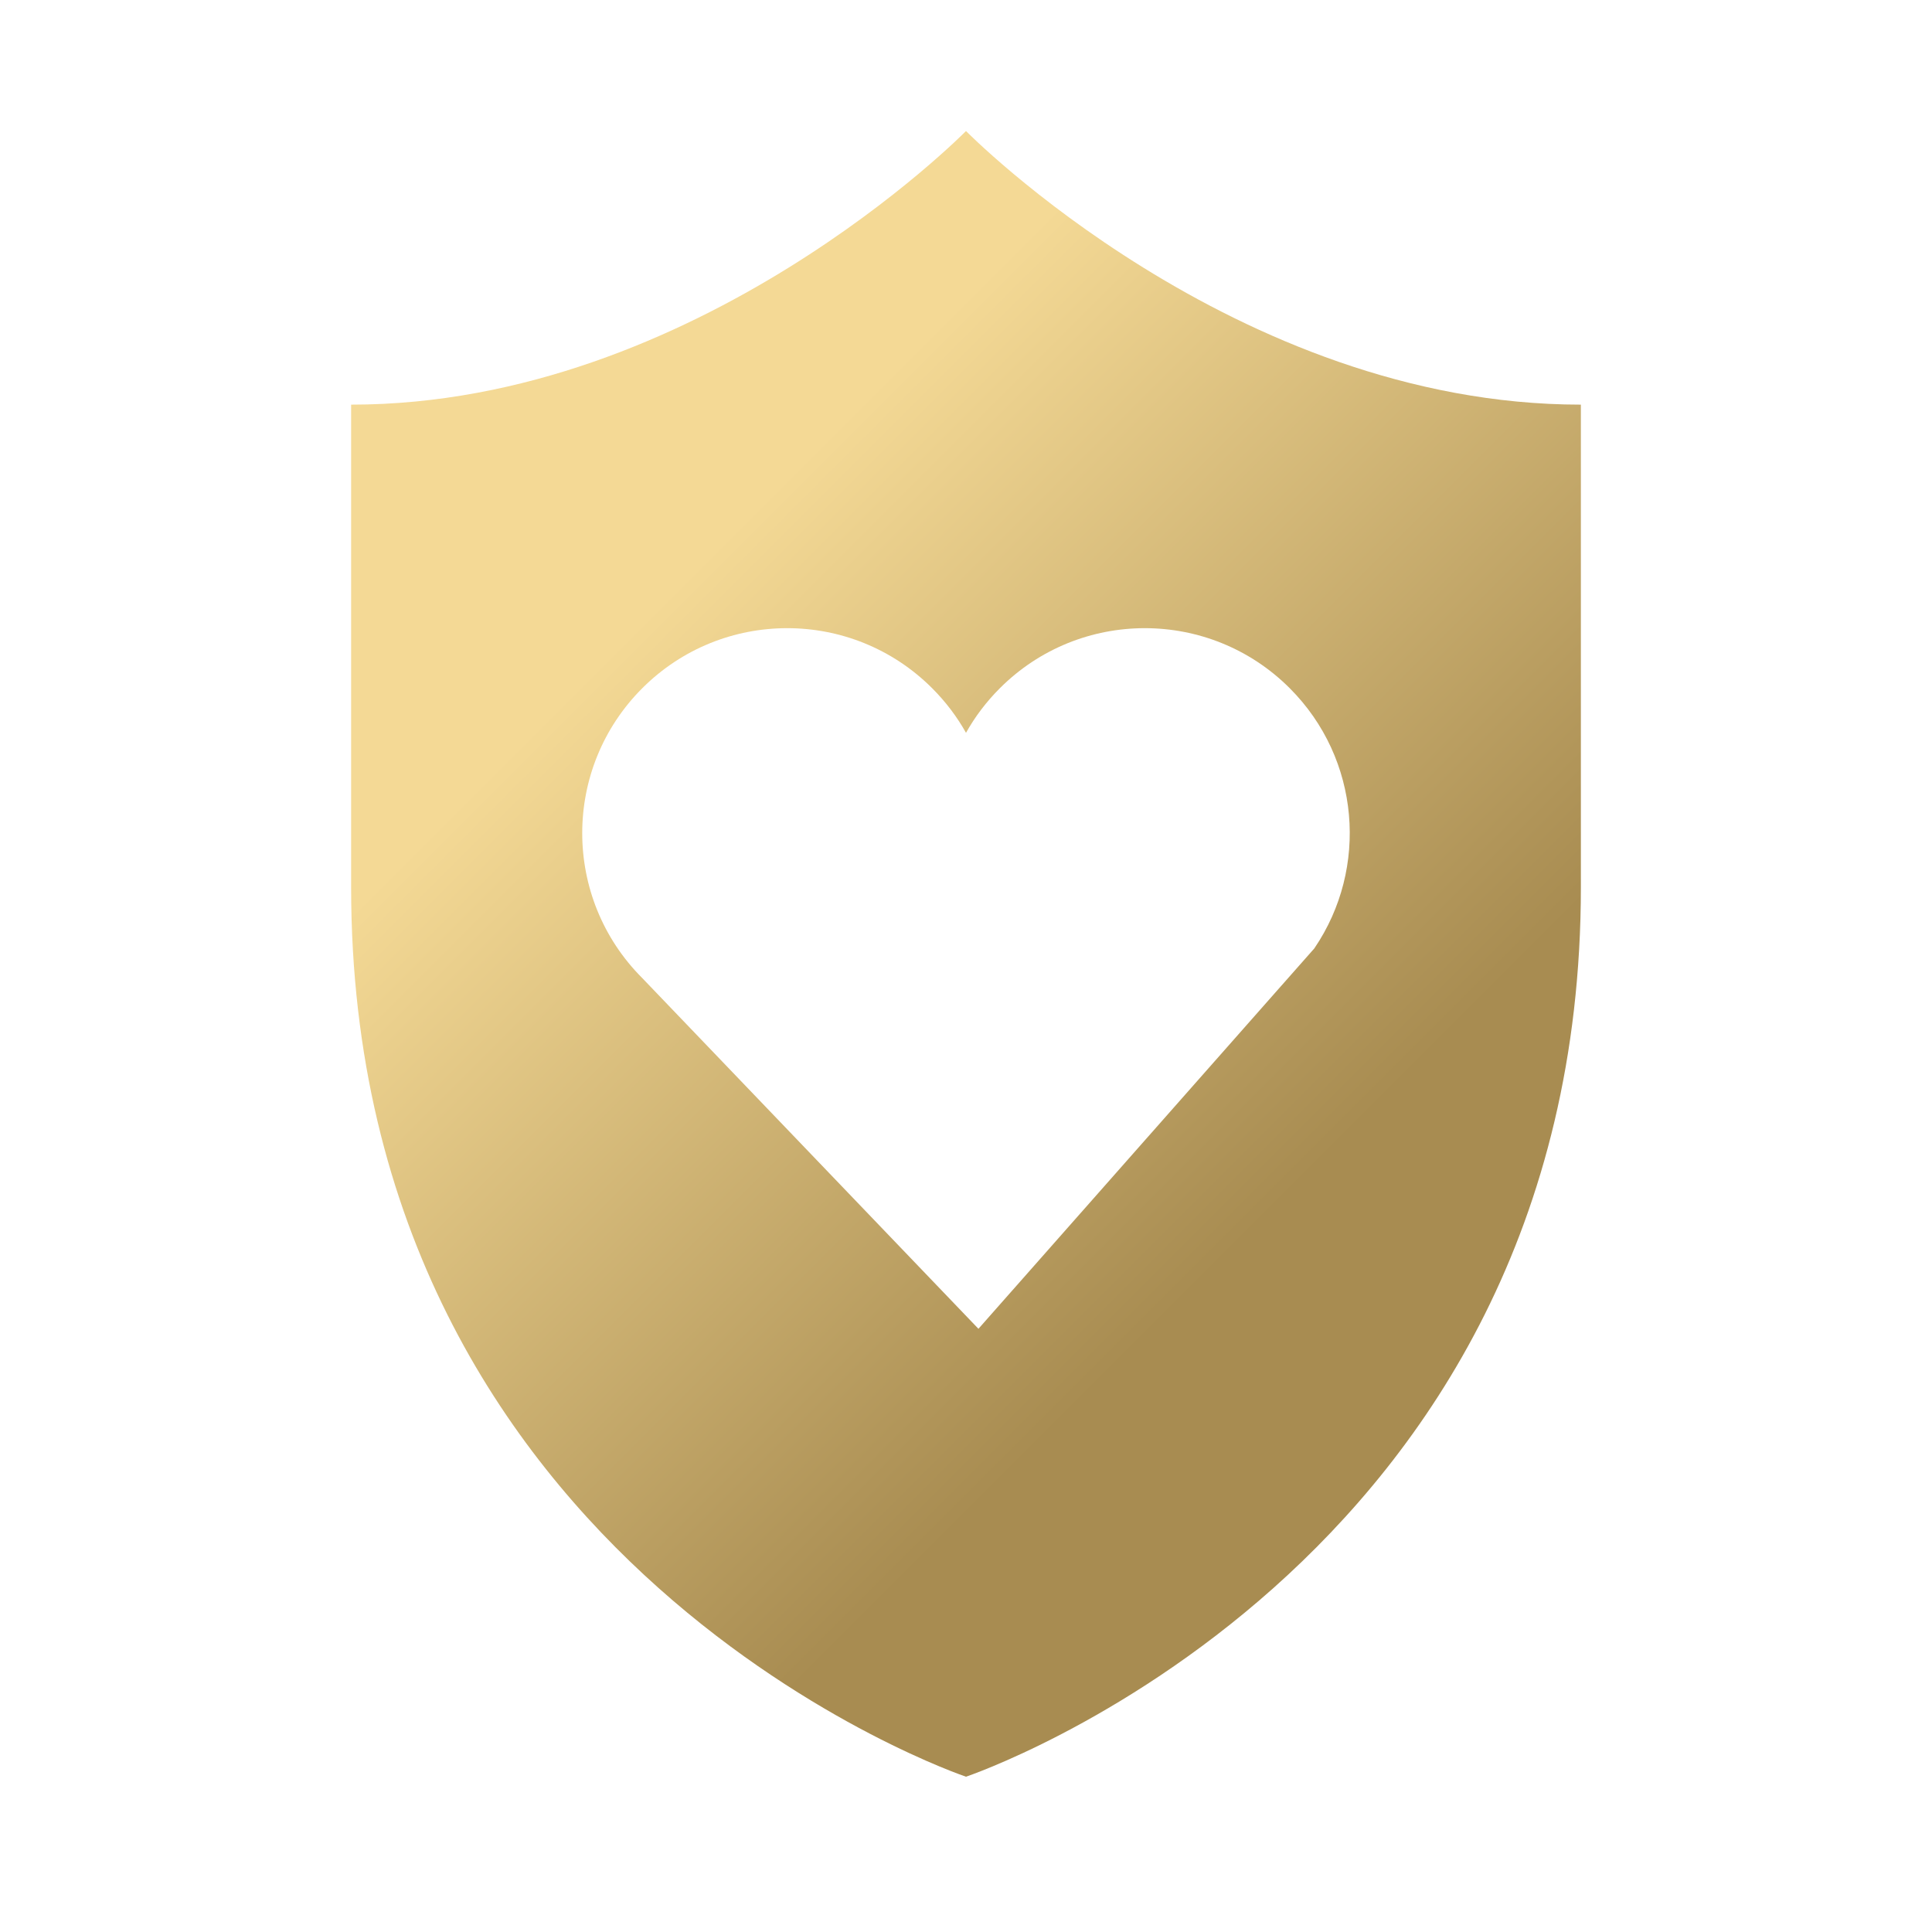 <?xml version="1.0" encoding="UTF-8"?>
<svg xmlns="http://www.w3.org/2000/svg" xmlns:xlink="http://www.w3.org/1999/xlink" id="Laag_1" data-name="Laag 1" width="500" height="500" viewBox="0 0 500 500">
  <defs>
    <style>
      .cls-1 {
        fill: url(#Naamloos_verloop_6);
        stroke-width: 0px;
      }
    </style>
    <linearGradient id="Naamloos_verloop_6" data-name="Naamloos verloop 6" x1="113.61" y1="81.97" x2="386.39" y2="354.75" gradientUnits="userSpaceOnUse">
      <stop offset=".24" stop-color="#f4d995"></stop>
      <stop offset=".82" stop-color="#a88c51"></stop>
    </linearGradient>
  </defs>
  <path class="cls-1" d="m250,33.91s-69.58,70.81-159.13,70.81v124.87c0,176.74,159.13,230.22,159.13,230.22,0,0,159.13-53.47,159.13-230.22v-124.87c-89.55,0-159.13-70.81-159.13-70.81Zm90.21,211.45s-.01.04-.03.05l-8.89,10.06-78.07,88.42-87-90.76c-20.72-20.72-20.72-54.31,0-75.02,20.72-20.72,54.3-20.72,75.02,0,3.51,3.51,6.44,7.4,8.76,11.54,2.32-4.14,5.24-8.02,8.76-11.54,20.72-20.72,54.31-20.72,75.02,0,18.29,18.29,20.43,46.62,6.42,67.25Z"></path>
</svg>
